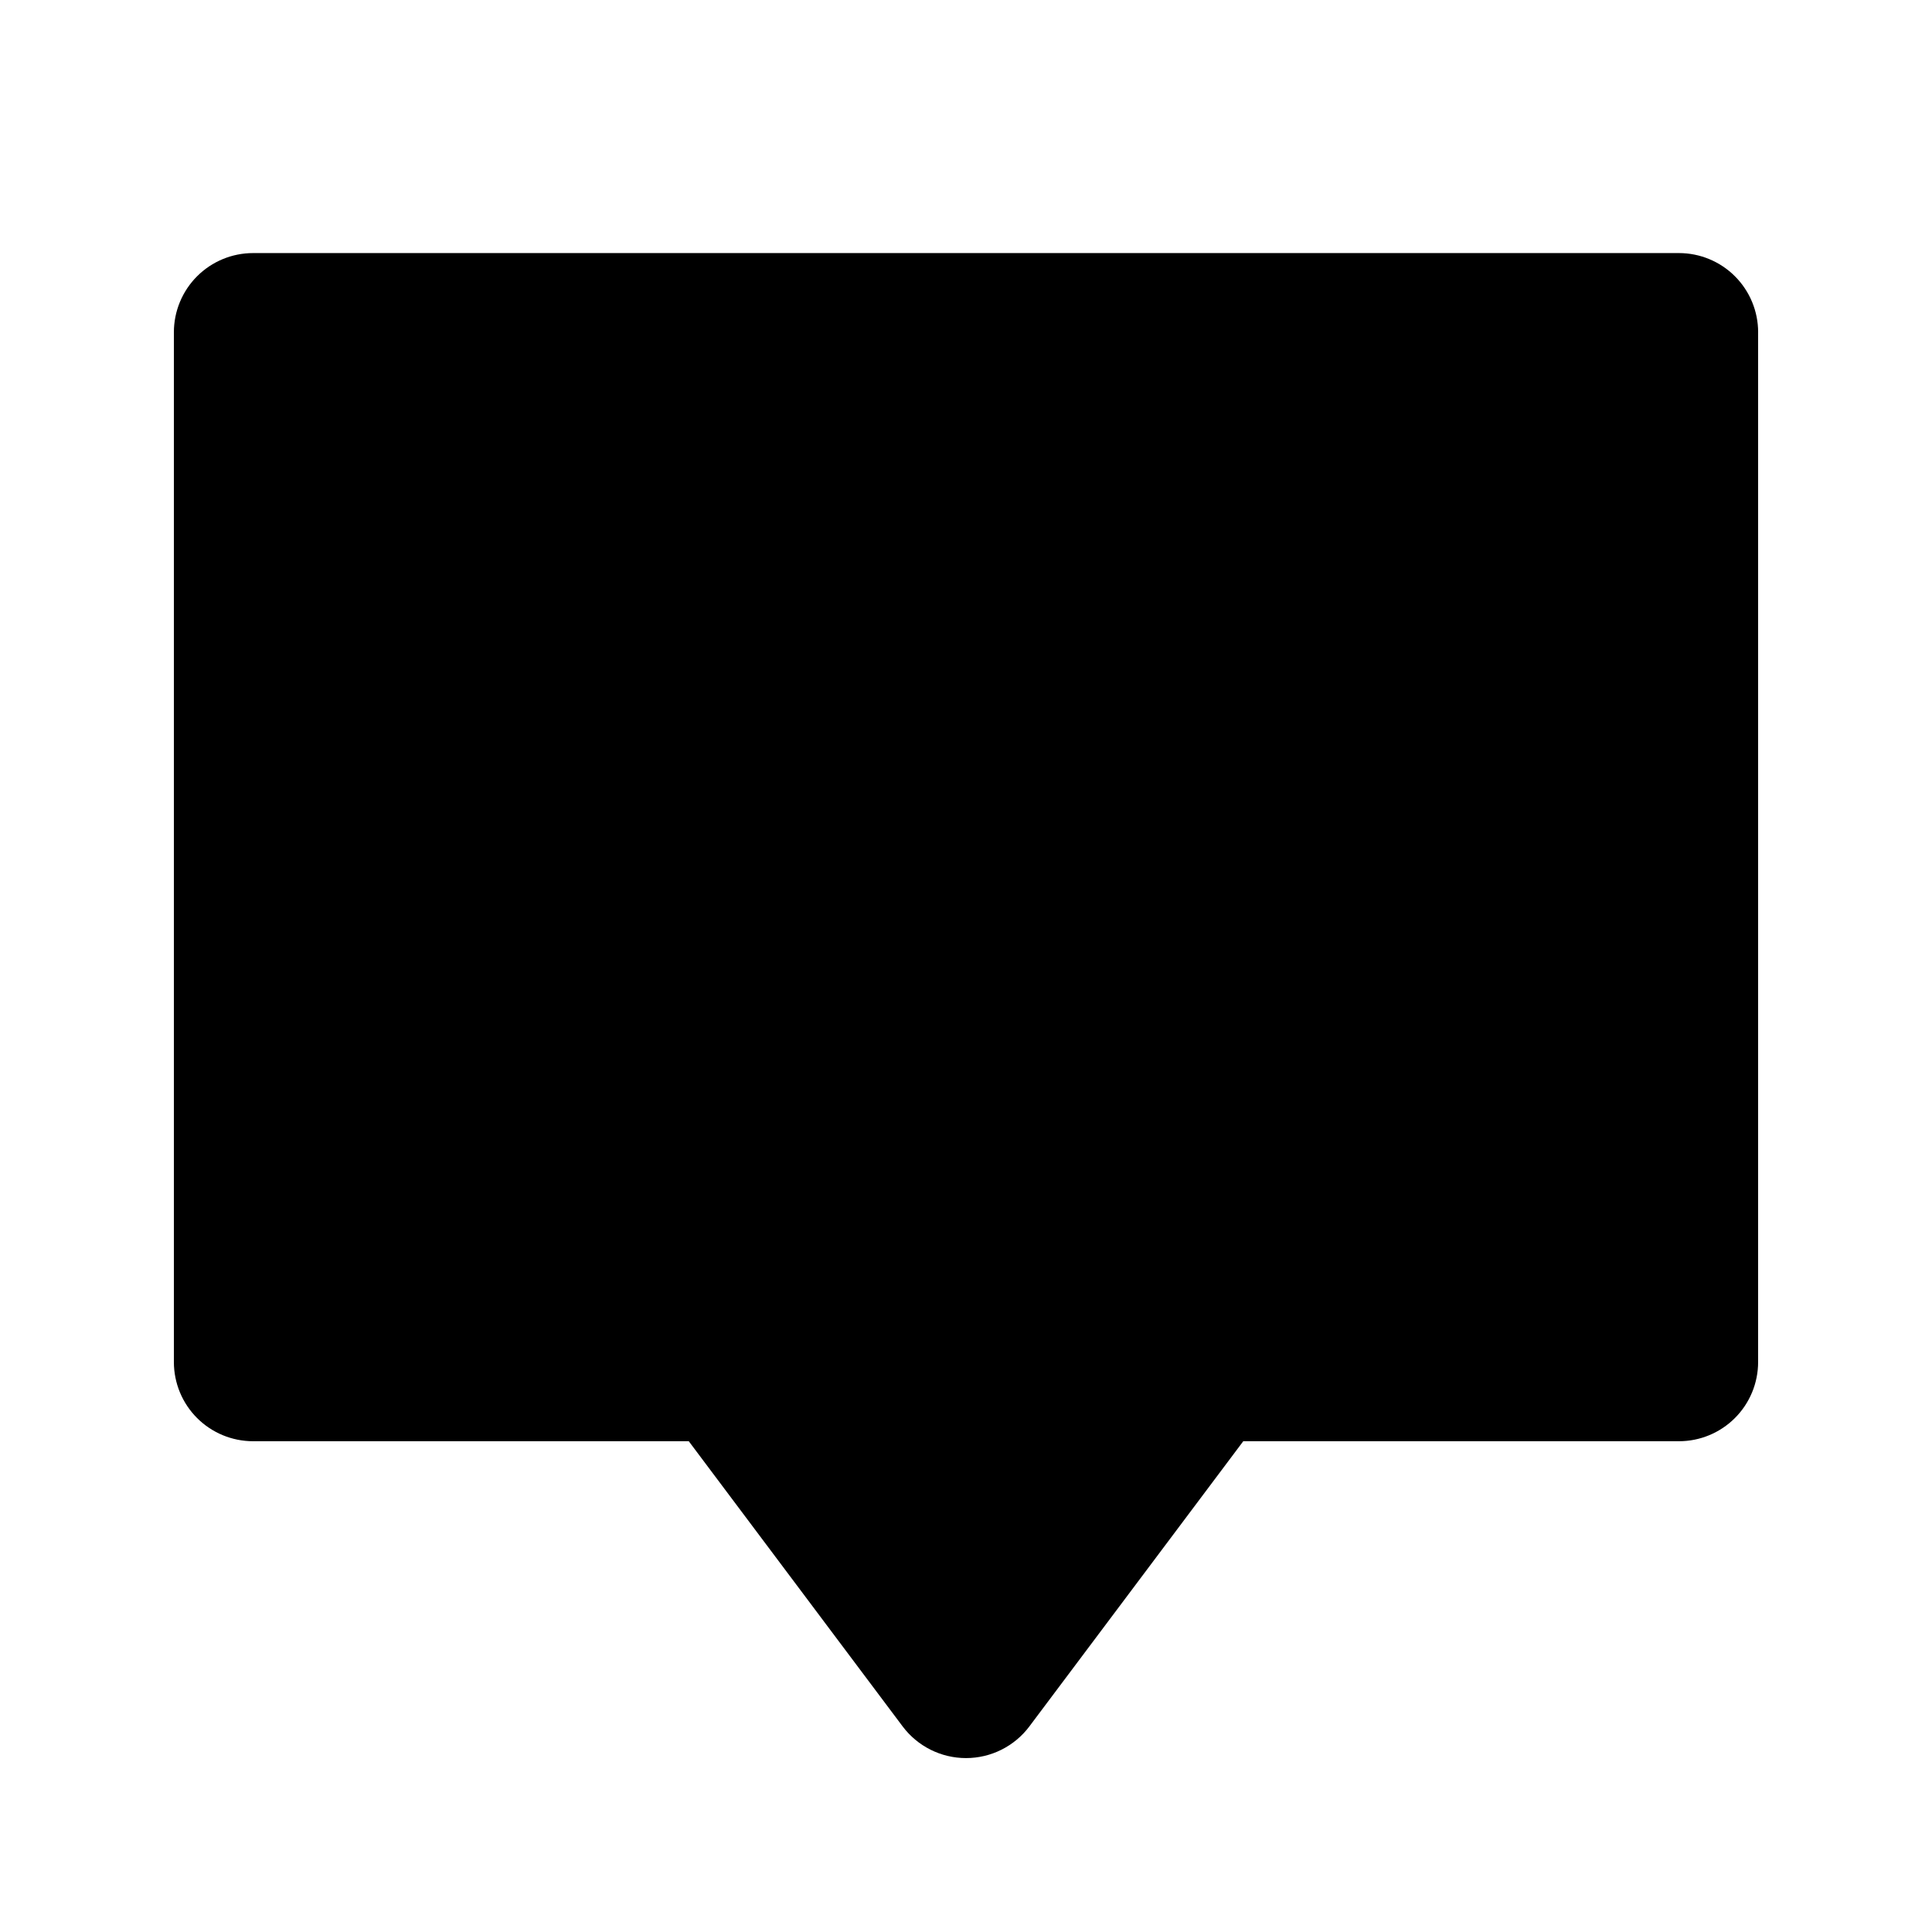 <?xml version="1.0" encoding="UTF-8"?>
<!-- Uploaded to: ICON Repo, www.iconrepo.com, Generator: ICON Repo Mixer Tools -->
<svg fill="#000000" width="800px" height="800px" version="1.1" viewBox="144 144 512 512" xmlns="http://www.w3.org/2000/svg">
 <path d="m609.92 232.06v272.89c0 5.57-2.211 10.91-6.148 14.844-3.938 3.938-9.273 6.148-14.844 6.148h-115.45l-56.68 75.57v0.004c-3.965 5.285-10.188 8.395-16.793 8.395-6.609 0-12.832-3.109-16.797-8.395l-56.676-75.574h-115.46c-5.566 0-10.906-2.211-14.844-6.148-3.938-3.934-6.148-9.273-6.148-14.844v-272.89c0-5.566 2.211-10.906 6.148-14.844s9.277-6.148 14.844-6.148h377.86c5.57 0 10.906 2.211 14.844 6.148s6.148 9.277 6.148 14.844z"/>
</svg>